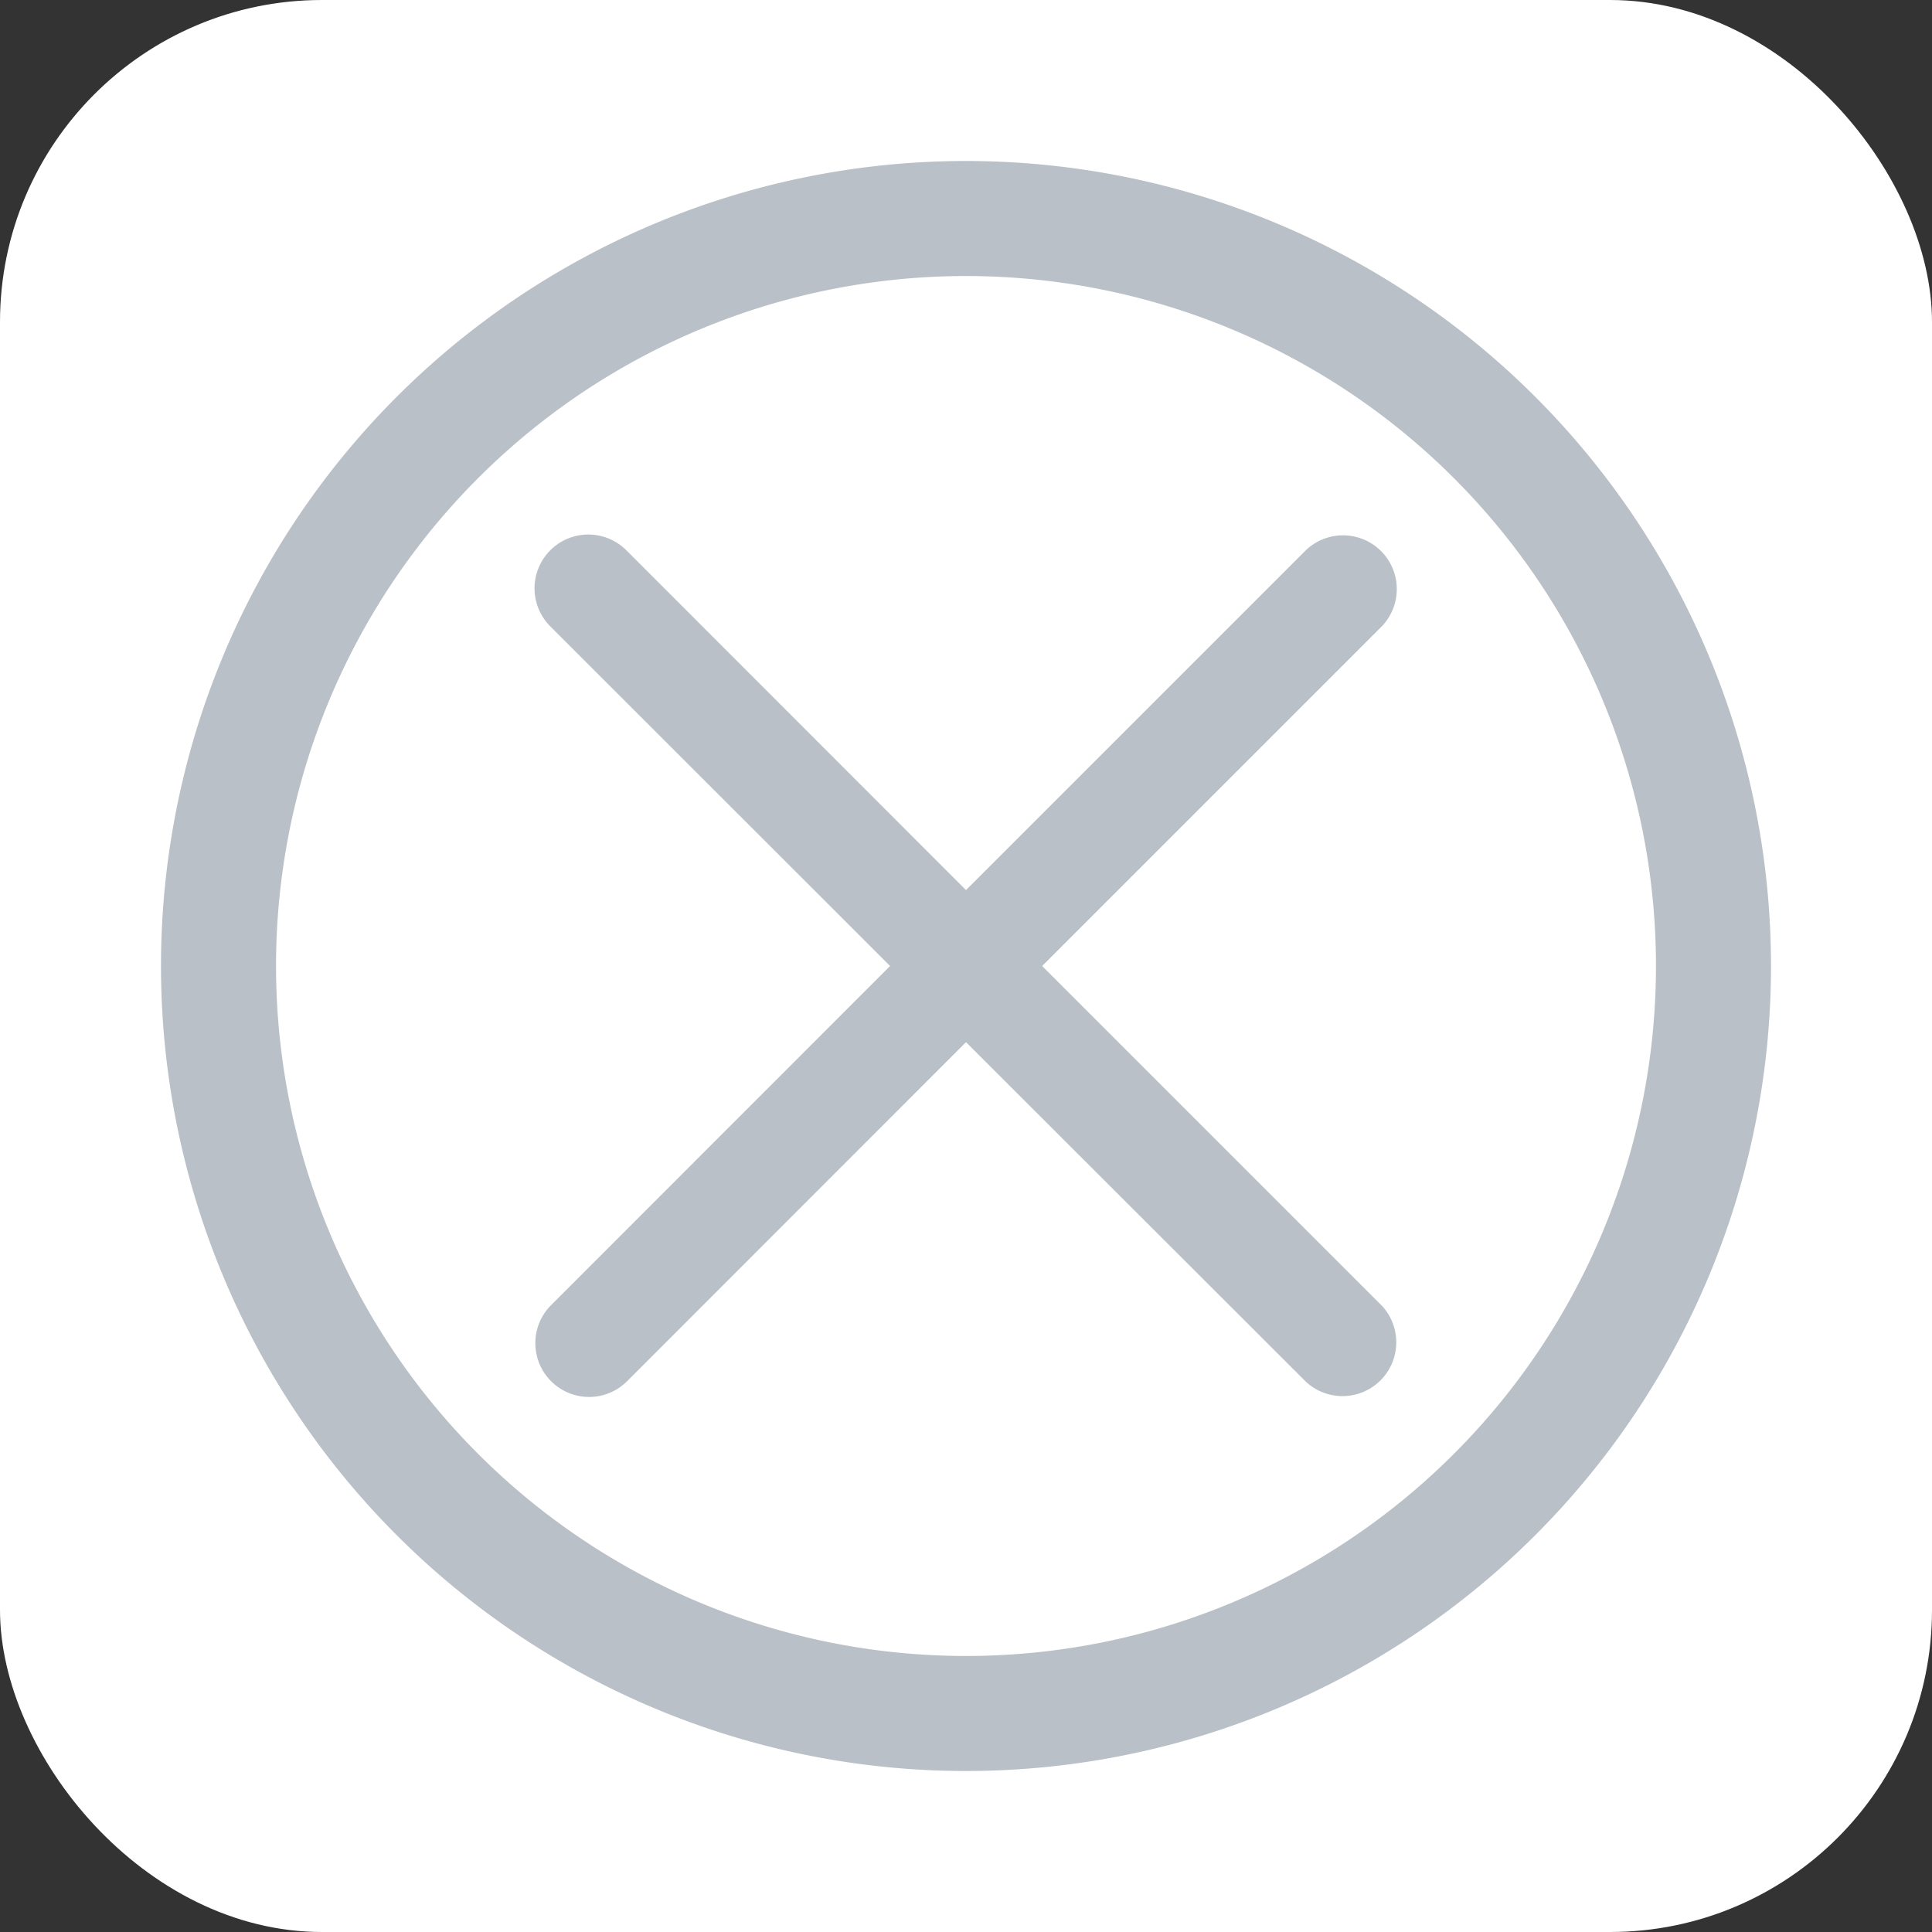 <svg data-name="Component 491 – 5" xmlns="http://www.w3.org/2000/svg" width="24" height="24" viewBox="0 0 24 24">
    <rect x="0" y="0" width="24" height="24" fill="#333333" stroke="none"/>
    <rect data-name="Rectangle 2886" width="24" height="24" rx="4" style="fill:#fff"/>
    <path d="m12 11.057 4.221-4.221a.668.668 0 0 1 .944.945L12.946 12l4.221 4.221a.668.668 0 0 1-.944.944L12 12.946l-4.219 4.221a.668.668 0 0 1-.945-.944L11.057 12 6.836 7.781a.668.668 0 0 1 .945-.945zM12 22a10 10 0 1 1 10-10 10 10 0 0 1-10 10zm0-1.429A8.571 8.571 0 1 0 3.429 12 8.571 8.571 0 0 0 12 20.571z" style="fill:#bac0c7;fill-rule:evenodd" data-name="icons/no_longer_maintained/forms/cross_rounded"/>
</svg>
